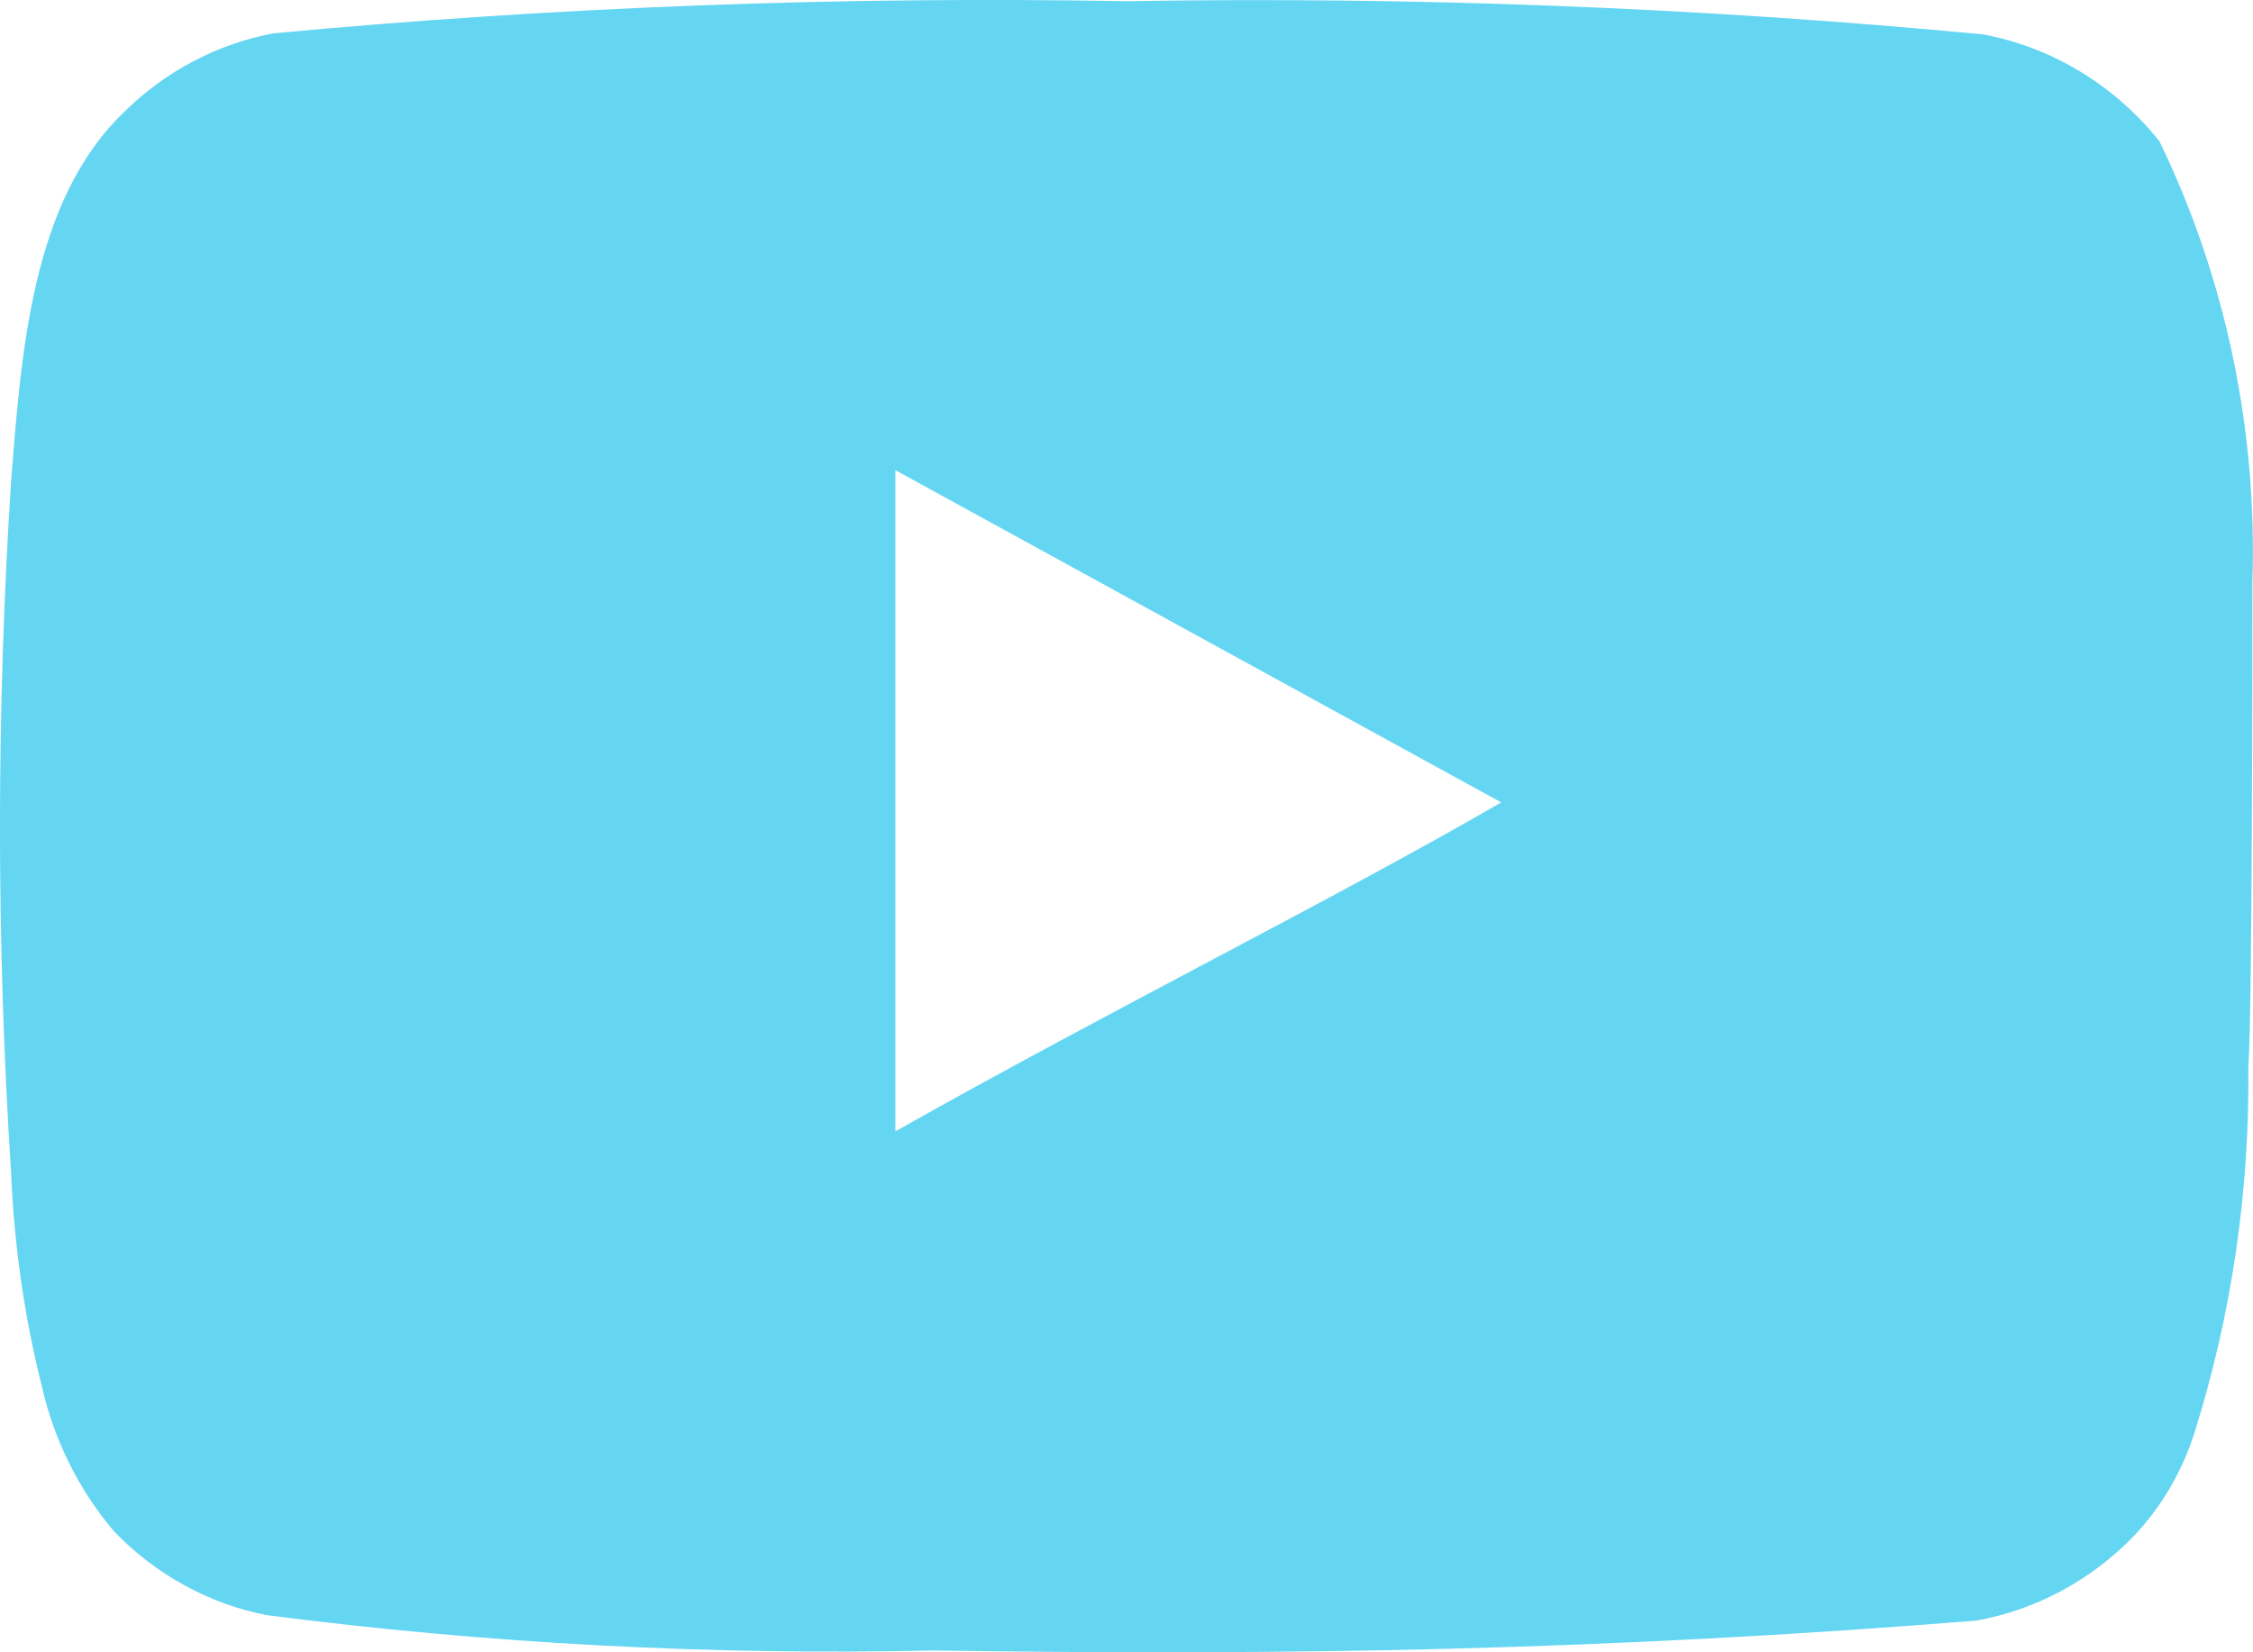 <svg width="15" height="11" viewBox="0 0 15 11" fill="none" xmlns="http://www.w3.org/2000/svg">
<path d="M14.996 3.877C15.03 2.859 14.817 1.849 14.377 0.94C14.078 0.567 13.663 0.315 13.204 0.229C11.309 0.049 9.405 -0.024 7.501 0.008C5.605 -0.026 3.708 0.045 1.819 0.222C1.445 0.293 1.099 0.475 0.824 0.748C0.21 1.338 0.142 2.348 0.074 3.201C-0.025 4.735 -0.025 6.275 0.074 7.809C0.094 8.289 0.162 8.766 0.279 9.231C0.361 9.591 0.527 9.923 0.762 10.198C1.04 10.485 1.394 10.679 1.778 10.753C3.247 10.942 4.727 11.021 6.207 10.988C8.591 11.023 10.683 10.988 13.157 10.789C13.55 10.719 13.914 10.525 14.199 10.234C14.39 10.035 14.533 9.791 14.615 9.523C14.859 8.743 14.978 7.926 14.969 7.105C14.996 6.707 14.996 4.303 14.996 3.877ZM5.961 7.532V3.13L9.995 5.342C8.864 5.996 7.372 6.735 5.961 7.532Z" fill="#65D6F2"/>
</svg>
